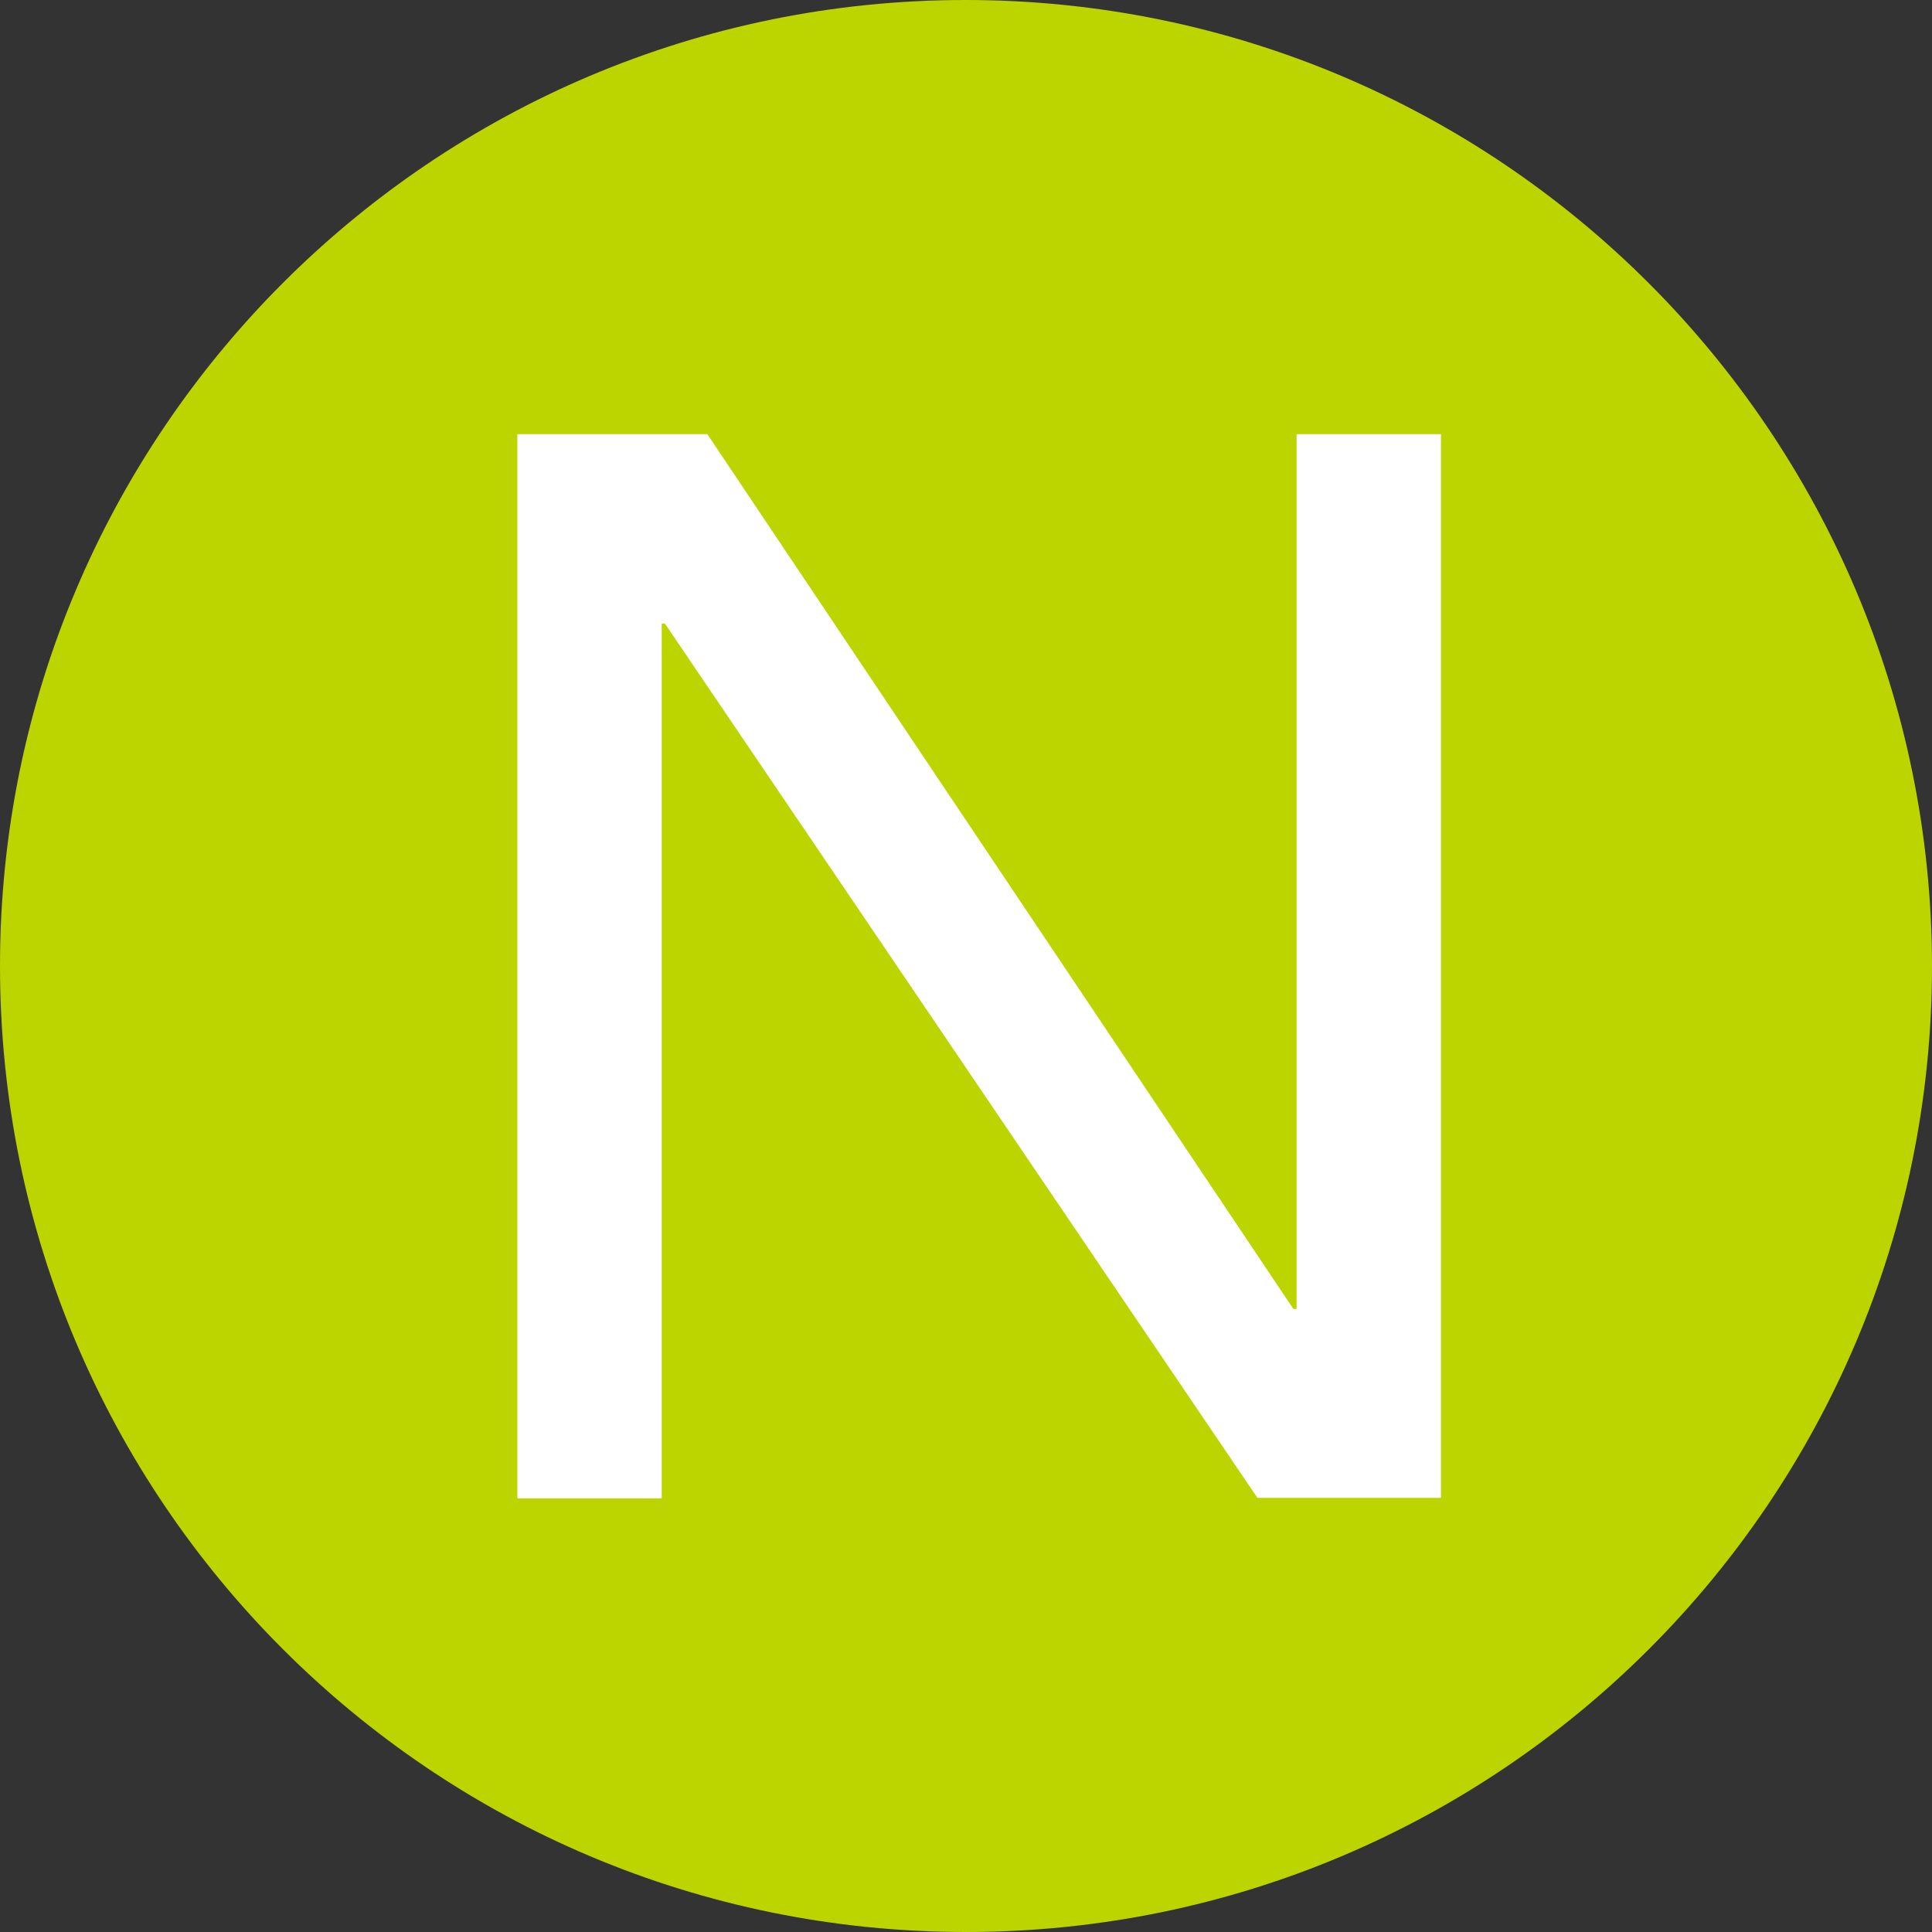 <svg data-name="Layer 2" xmlns="http://www.w3.org/2000/svg" viewBox="0 0 36 36"><rect x="0" y="0" width="36" height="36" fill="#333333" stroke="none"/><path d="M36 18c0 9.94-8.06 18-18 18-9.95 0-18-8.06-18-18S8.06 0 17.99 0c9.94 0 18 8.06 18.01 18z" fill="#bcd400"/><path d="M9.65 8.09h3.53l10.92 16.3h.06V8.09h2.69v19.82h-3.42L12.39 11.62h-.06v16.3H9.64V8.09z" fill="#fff"/></svg>